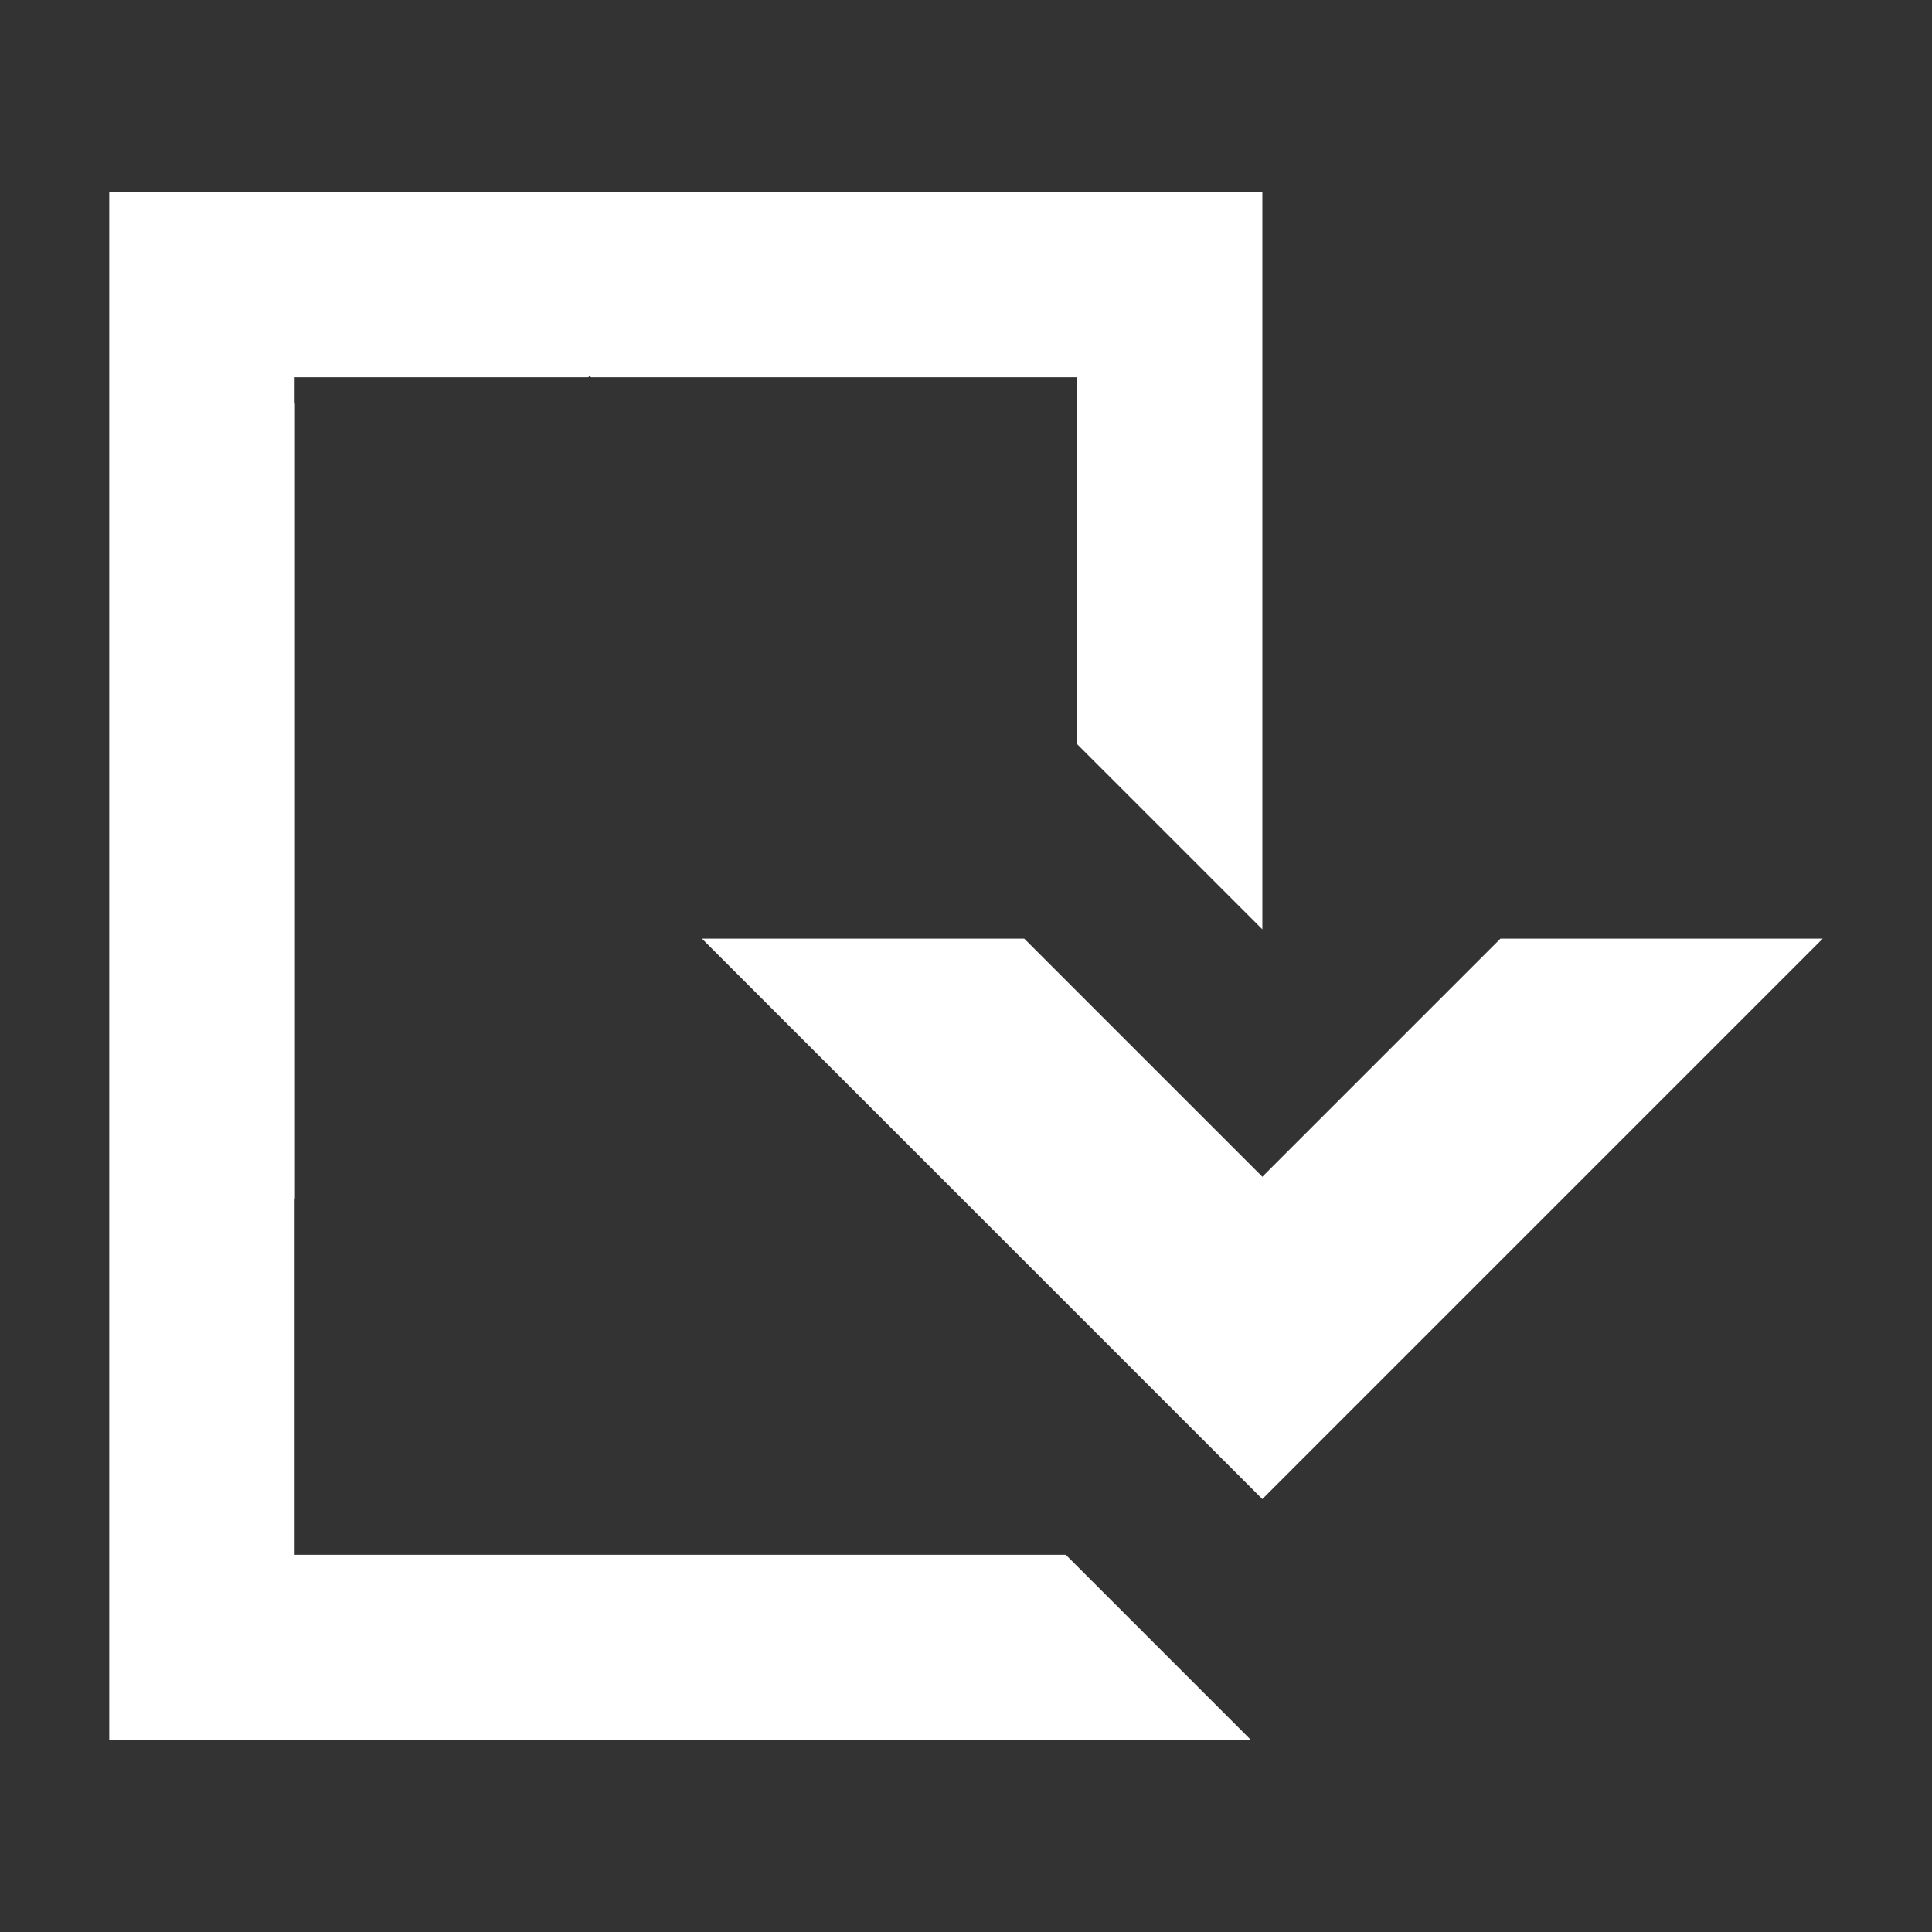 <?xml version="1.0" encoding="UTF-8"?> <svg xmlns="http://www.w3.org/2000/svg" id="a" data-name="Layer 1" width="140" height="140" viewBox="0 0 140 140"><rect x="0" y="0" width="140" height="140" fill="#333333" stroke="none"/><polygon points="77.231 112.665 21.349 112.665 21.349 86.836 21.37 86.857 21.37 67.835 21.37 39.726 21.37 29.231 21.349 29.251 21.349 27.335 42.63 27.335 42.727 27.238 42.824 27.335 78.023 27.335 78.023 53.893 91.475 67.344 91.475 13.902 35.639 13.902 35.639 13.902 7.917 13.902 7.917 38.14 7.917 73.385 7.917 126.098 90.663 126.098 77.231 112.665" fill="#fff" stroke-width="0"></polygon><polygon points="108.729 68.018 91.475 85.272 74.219 68.018 50.866 68.018 91.475 108.627 132.083 68.018 108.729 68.018" fill="#fff" stroke-width="0"></polygon></svg> 